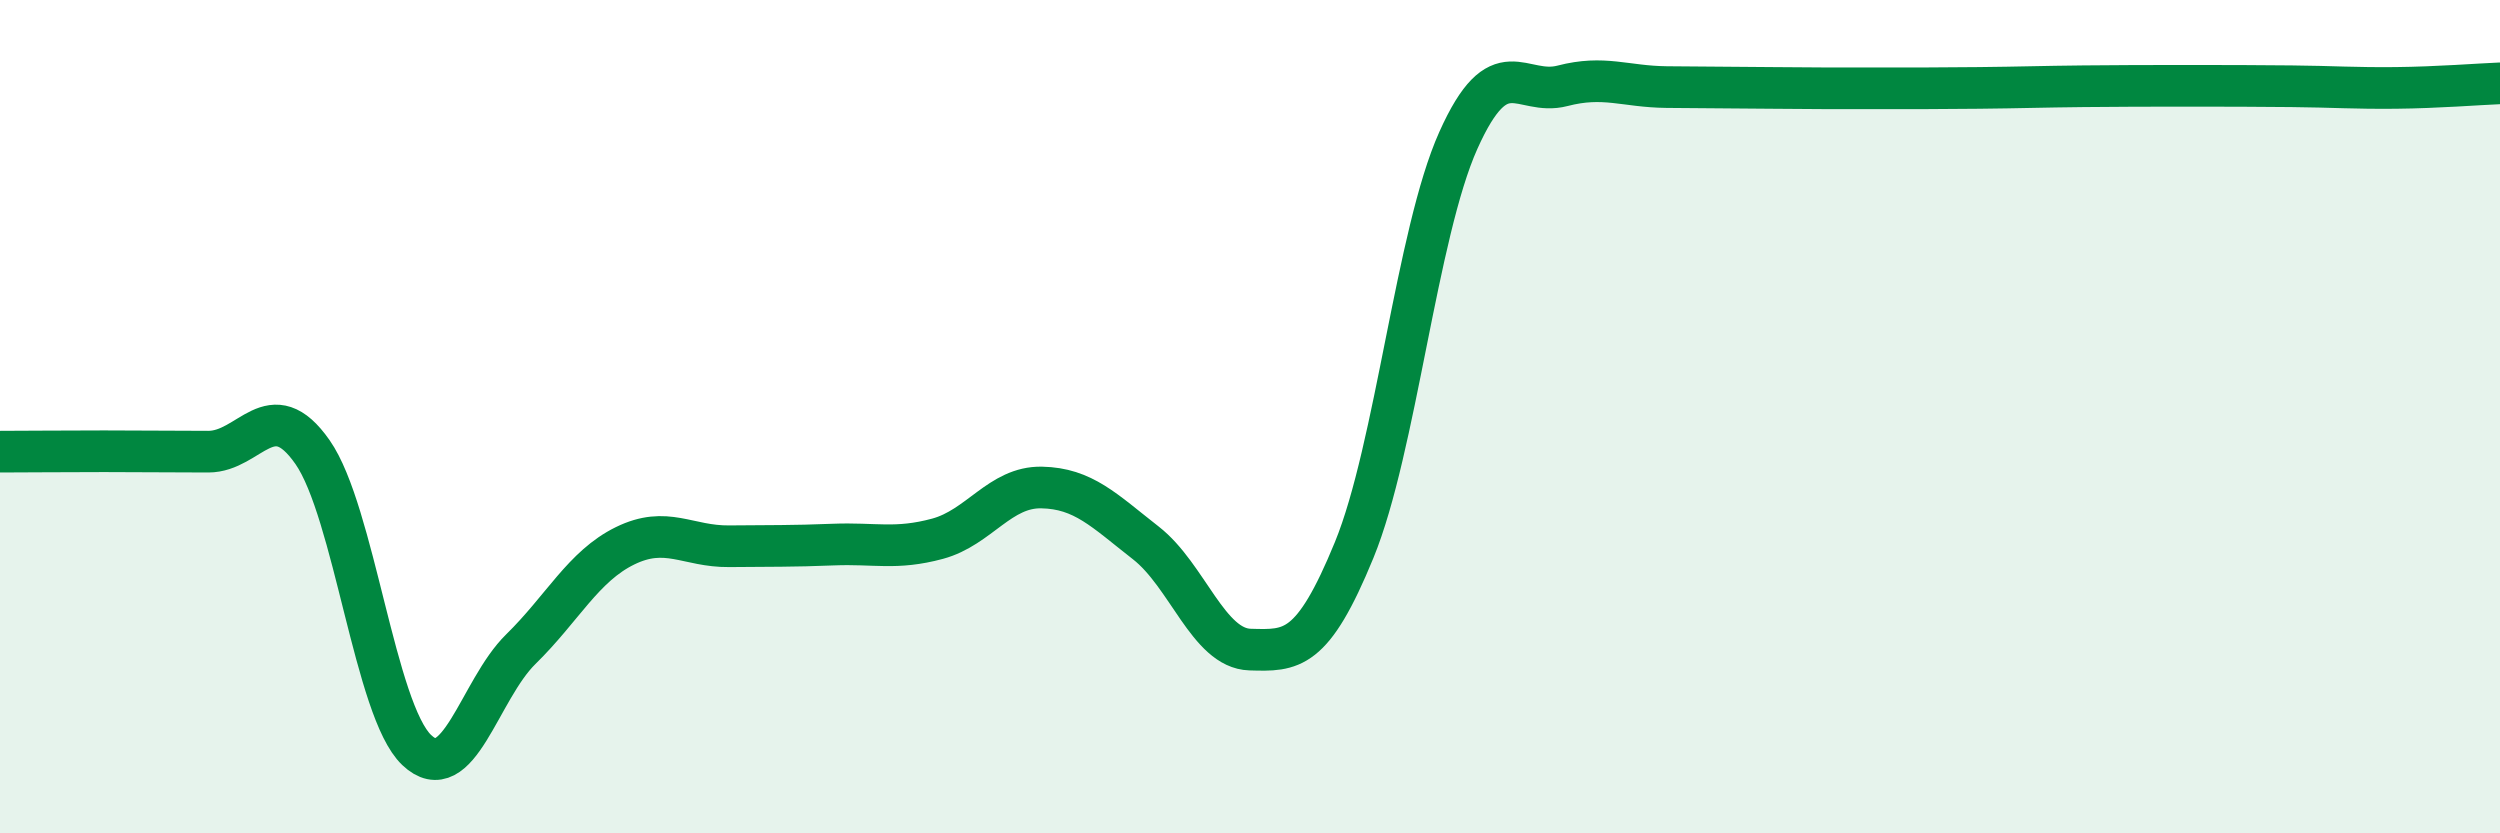 
    <svg width="60" height="20" viewBox="0 0 60 20" xmlns="http://www.w3.org/2000/svg">
      <path
        d="M 0,10.84 C 0.5,10.84 1.5,10.83 2.5,10.83 C 3.5,10.83 4,10.84 5,10.84 C 6,10.84 6.5,9.42 7.5,10.85 C 8.5,12.28 9,17.05 10,18 C 11,18.95 11.5,16.56 12.5,15.58 C 13.5,14.6 14,13.59 15,13.1 C 16,12.61 16.5,13.12 17.5,13.11 C 18.5,13.1 19,13.11 20,13.07 C 21,13.03 21.5,13.2 22.5,12.93 C 23.5,12.66 24,11.68 25,11.7 C 26,11.72 26.5,12.25 27.5,13.03 C 28.5,13.81 29,15.56 30,15.59 C 31,15.62 31.5,15.64 32.5,13.2 C 33.5,10.76 34,5.6 35,3.37 C 36,1.14 36.5,2.32 37.5,2.06 C 38.5,1.8 39,2.08 40,2.09 C 41,2.1 41.5,2.1 42.5,2.11 C 43.5,2.12 44,2.12 45,2.12 C 46,2.12 46.5,2.12 47.5,2.11 C 48.5,2.1 49,2.08 50,2.07 C 51,2.06 51.5,2.06 52.5,2.06 C 53.5,2.06 54,2.06 55,2.07 C 56,2.08 56.5,2.12 57.5,2.11 C 58.5,2.1 59.5,2.02 60,2L60 20L0 20Z"
        fill="#008740"
        opacity="0.1"
        stroke-linecap="round"
        stroke-linejoin="round"
      />
      <path
        d="M 0,10.84 C 0.5,10.84 1.5,10.83 2.5,10.83 C 3.5,10.83 4,10.84 5,10.84 C 6,10.84 6.5,9.42 7.5,10.85 C 8.5,12.28 9,17.05 10,18 C 11,18.95 11.5,16.56 12.5,15.58 C 13.5,14.6 14,13.59 15,13.1 C 16,12.61 16.5,13.12 17.5,13.11 C 18.5,13.1 19,13.11 20,13.07 C 21,13.03 21.5,13.2 22.5,12.93 C 23.5,12.66 24,11.68 25,11.7 C 26,11.72 26.5,12.25 27.5,13.03 C 28.5,13.81 29,15.56 30,15.59 C 31,15.62 31.5,15.64 32.5,13.2 C 33.5,10.76 34,5.6 35,3.37 C 36,1.14 36.5,2.32 37.5,2.06 C 38.5,1.8 39,2.08 40,2.09 C 41,2.1 41.5,2.1 42.5,2.11 C 43.5,2.12 44,2.12 45,2.12 C 46,2.12 46.5,2.12 47.5,2.11 C 48.5,2.1 49,2.08 50,2.07 C 51,2.06 51.5,2.06 52.5,2.06 C 53.5,2.06 54,2.06 55,2.07 C 56,2.08 56.5,2.12 57.5,2.11 C 58.5,2.1 59.5,2.02 60,2"
        stroke="#008740"
        stroke-width="1"
        fill="none"
        stroke-linecap="round"
        stroke-linejoin="round"
      />
    </svg>
  